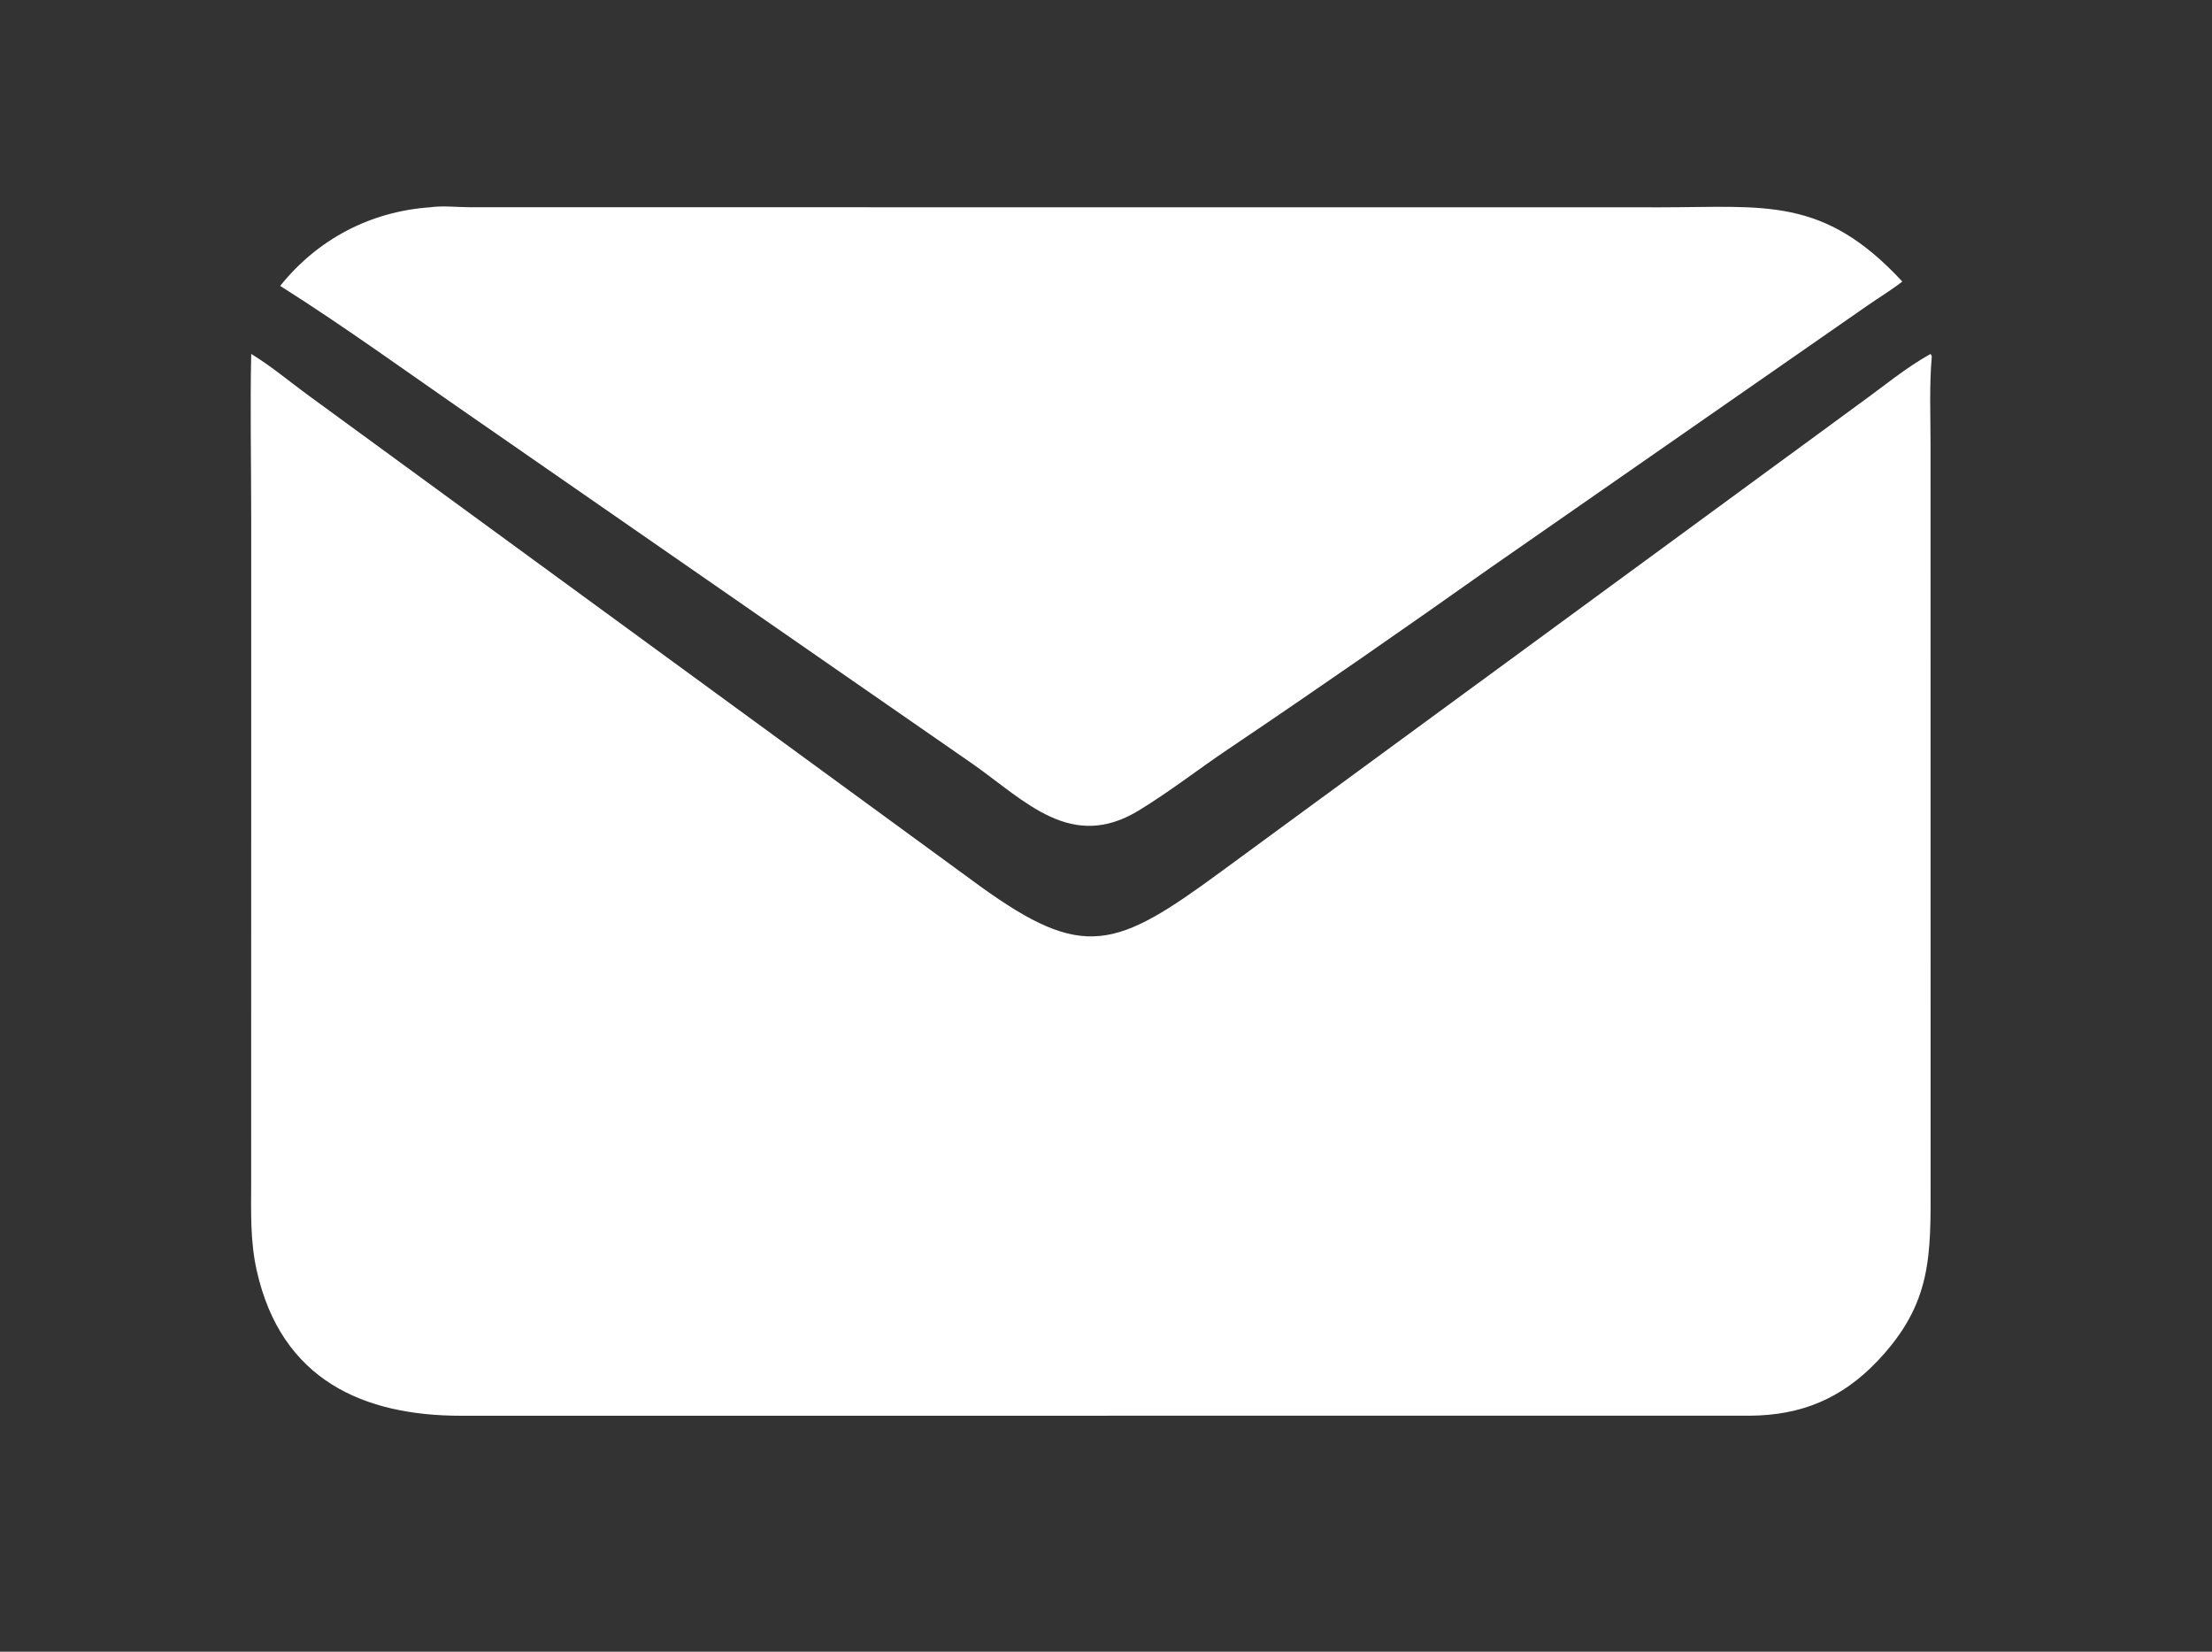 <svg xmlns="http://www.w3.org/2000/svg" width="75" height="56" viewBox="0 0 75 56" fill="none"><rect x="0" y="0" width="75" height="56" fill="#333333" stroke="none"/><path d="M14.587 7.028C15 6.967 15.485 7.024 15.909 7.026L56.314 7.029C59.843 7.028 61.815 6.647 64.5 9.546C64.135 9.831 63.724 10.079 63.342 10.343L50.528 19.253C47.589 21.332 44.623 23.393 41.636 25.404C40.623 26.086 39.647 26.849 38.604 27.483C36.325 28.867 34.78 27.172 33.001 25.916L16.07 14.18C13.889 12.677 11.74 11.11 9.5 9.693C10.758 8.122 12.547 7.169 14.587 7.028Z" fill="white"></path><path d="M65.458 12L65.5 12.077C65.412 13.066 65.457 14.085 65.457 15.078L65.459 40.071C65.462 42.579 65.515 44.186 63.663 46.139C62.441 47.428 61.059 47.986 59.339 47.998L15.622 48C12.355 47.999 9.533 46.811 8.701 43.061C8.48 42.069 8.515 41.076 8.516 40.067L8.517 28.476L8.517 17.49C8.517 15.662 8.479 13.827 8.517 12C9.179 12.401 9.805 12.928 10.433 13.388L33.238 30.051C36.743 32.579 37.83 32.179 41.42 29.538L63.049 13.685C63.835 13.121 64.616 12.466 65.458 12Z" fill="white"></path></svg>